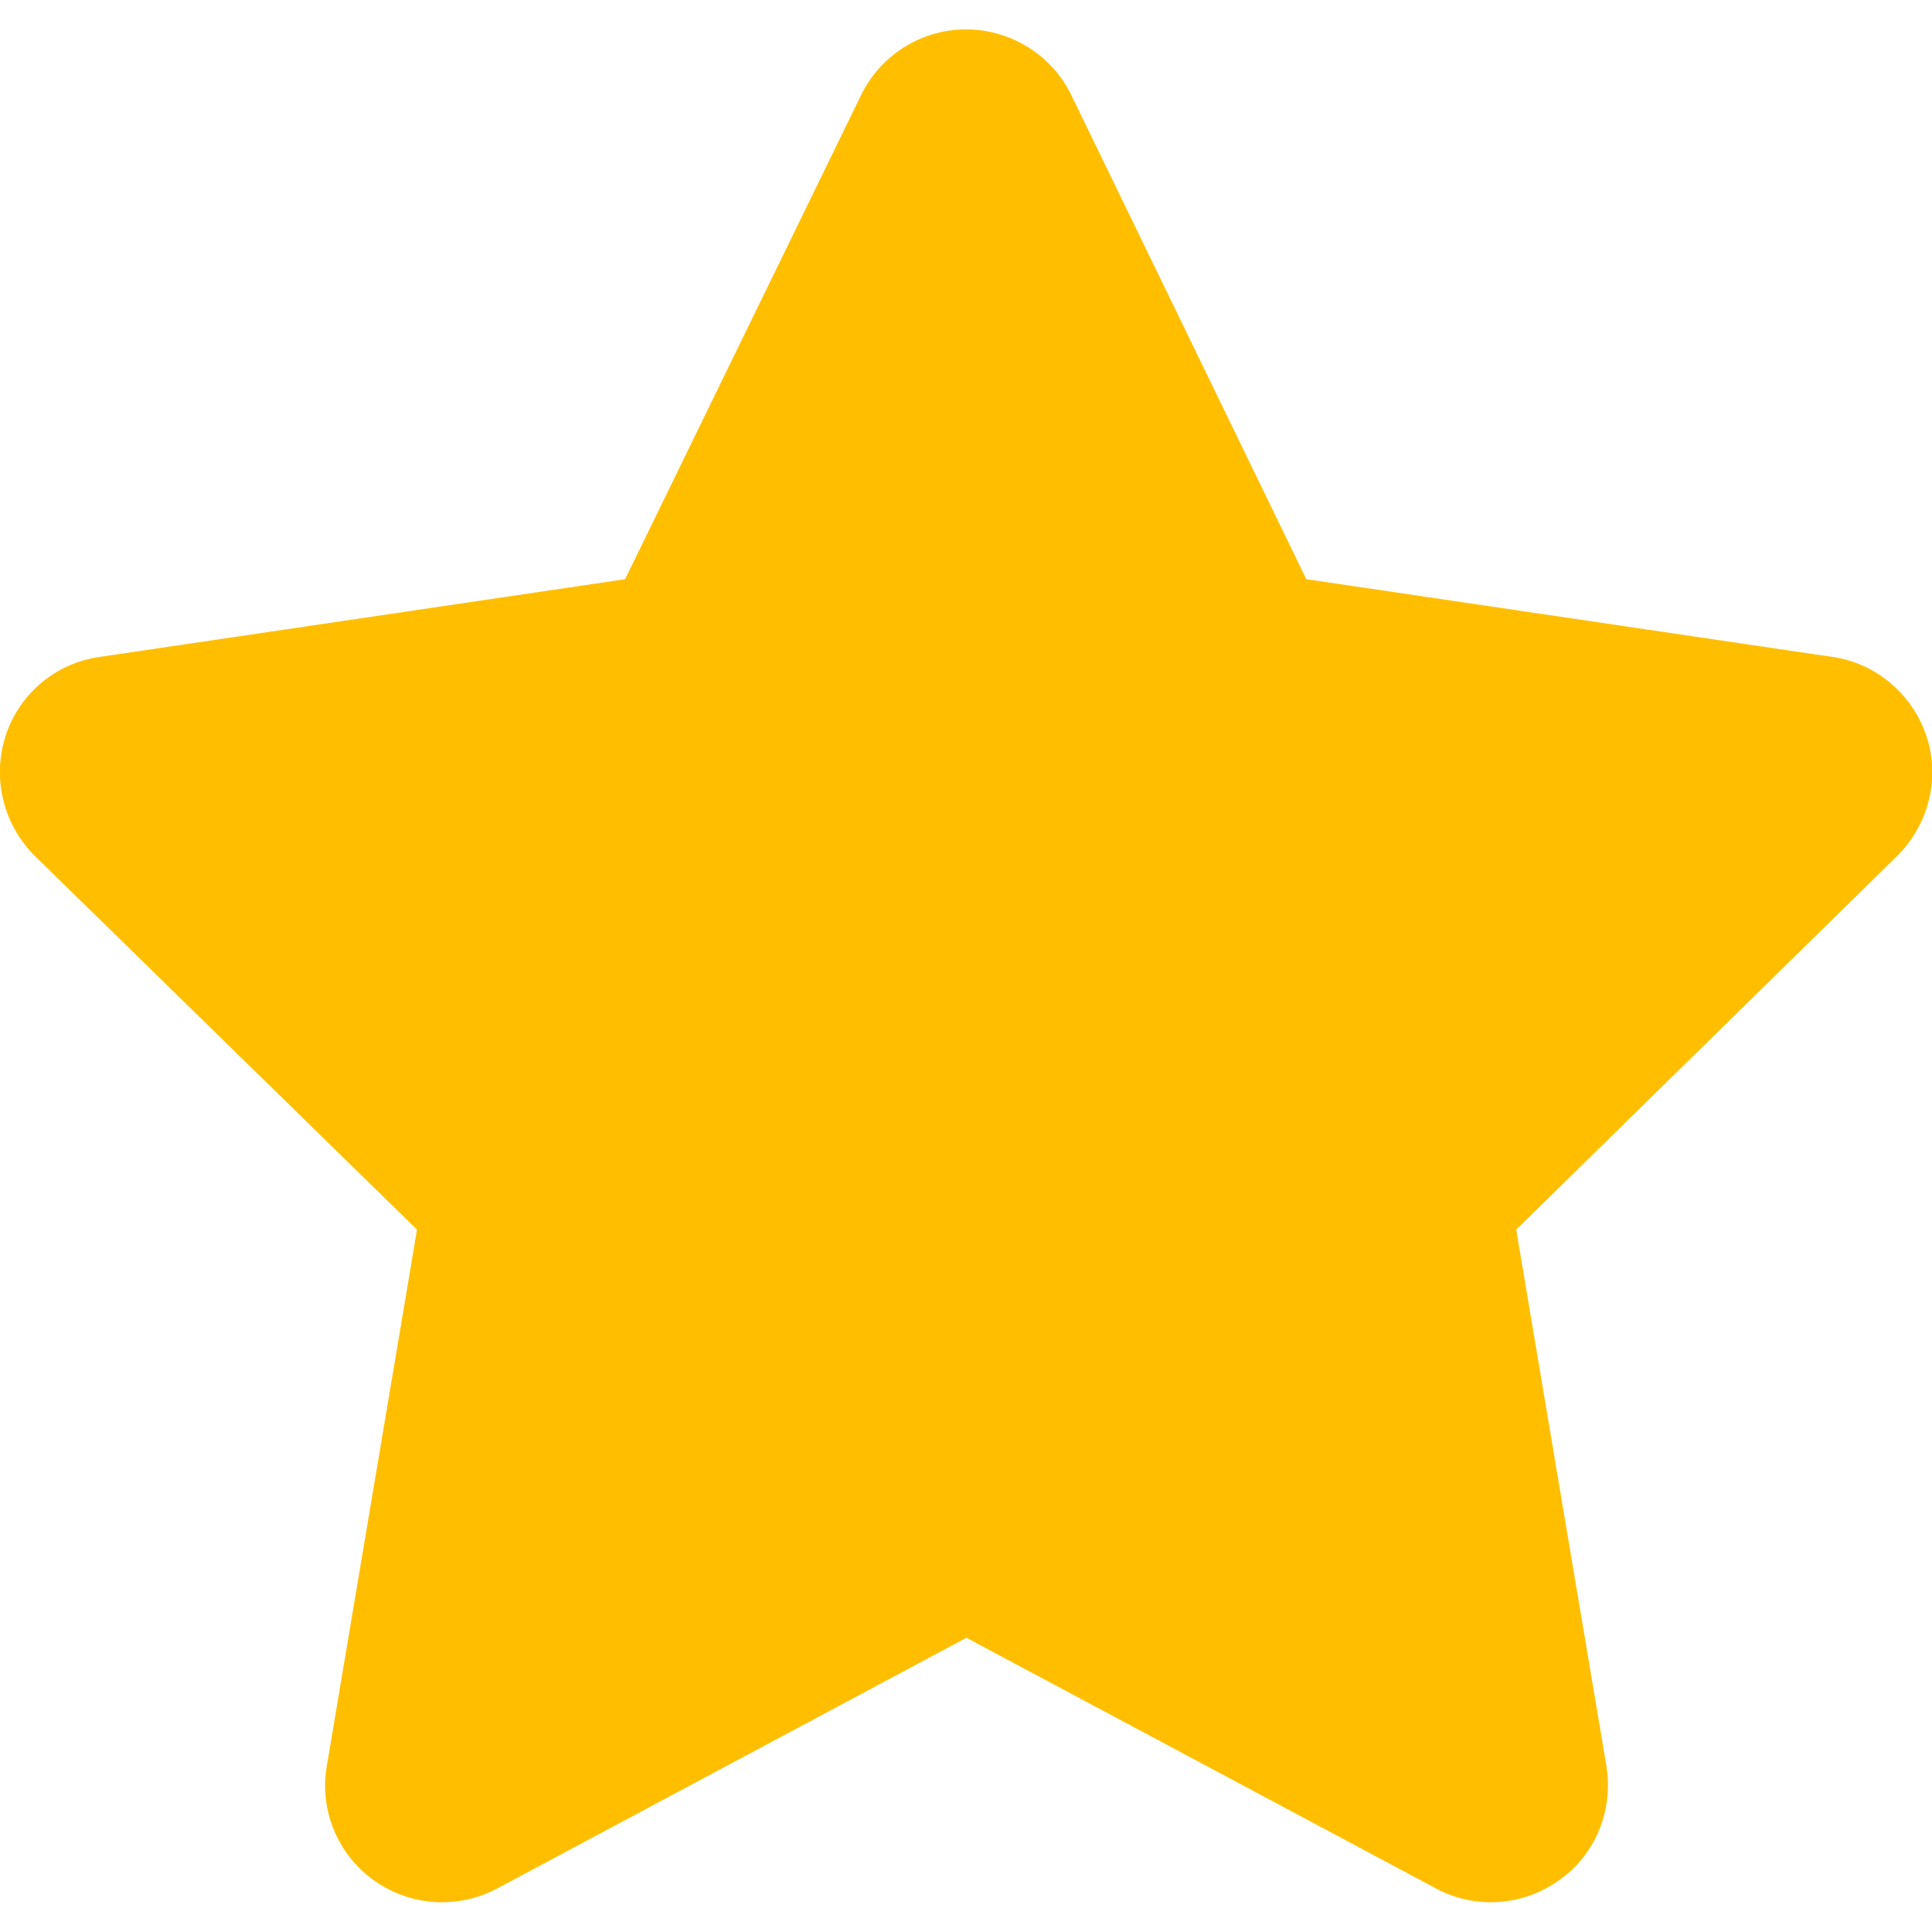<?xml version="1.0" encoding="UTF-8"?>
<svg id="Calque_2" data-name="Calque 2" xmlns="http://www.w3.org/2000/svg" viewBox="0 0 48 48">
  <path d="M32.46,14.39l13.06,1.93c1.08,.15,1.99,.92,2.34,1.96,.35,1.05,.06,2.2-.72,2.98l-9.47,9.29,2.24,13.32c.18,1.09-.26,2.2-1.17,2.84-.9,.65-2.09,.73-3.06,.21l-11.67-6.23-11.66,6.23c-.98,.52-2.17,.44-3.07-.21-.9-.65-1.35-1.75-1.16-2.84l2.24-13.32L.86,21.26c-.78-.78-1.06-1.93-.72-2.98,.34-1.05,1.25-1.81,2.34-1.96l13.05-1.93L21.39,2.37c.48-1,1.5-1.64,2.61-1.64s2.14,.64,2.62,1.64l5.84,12.03Z" style="fill: #ffbf00;"/>
</svg>